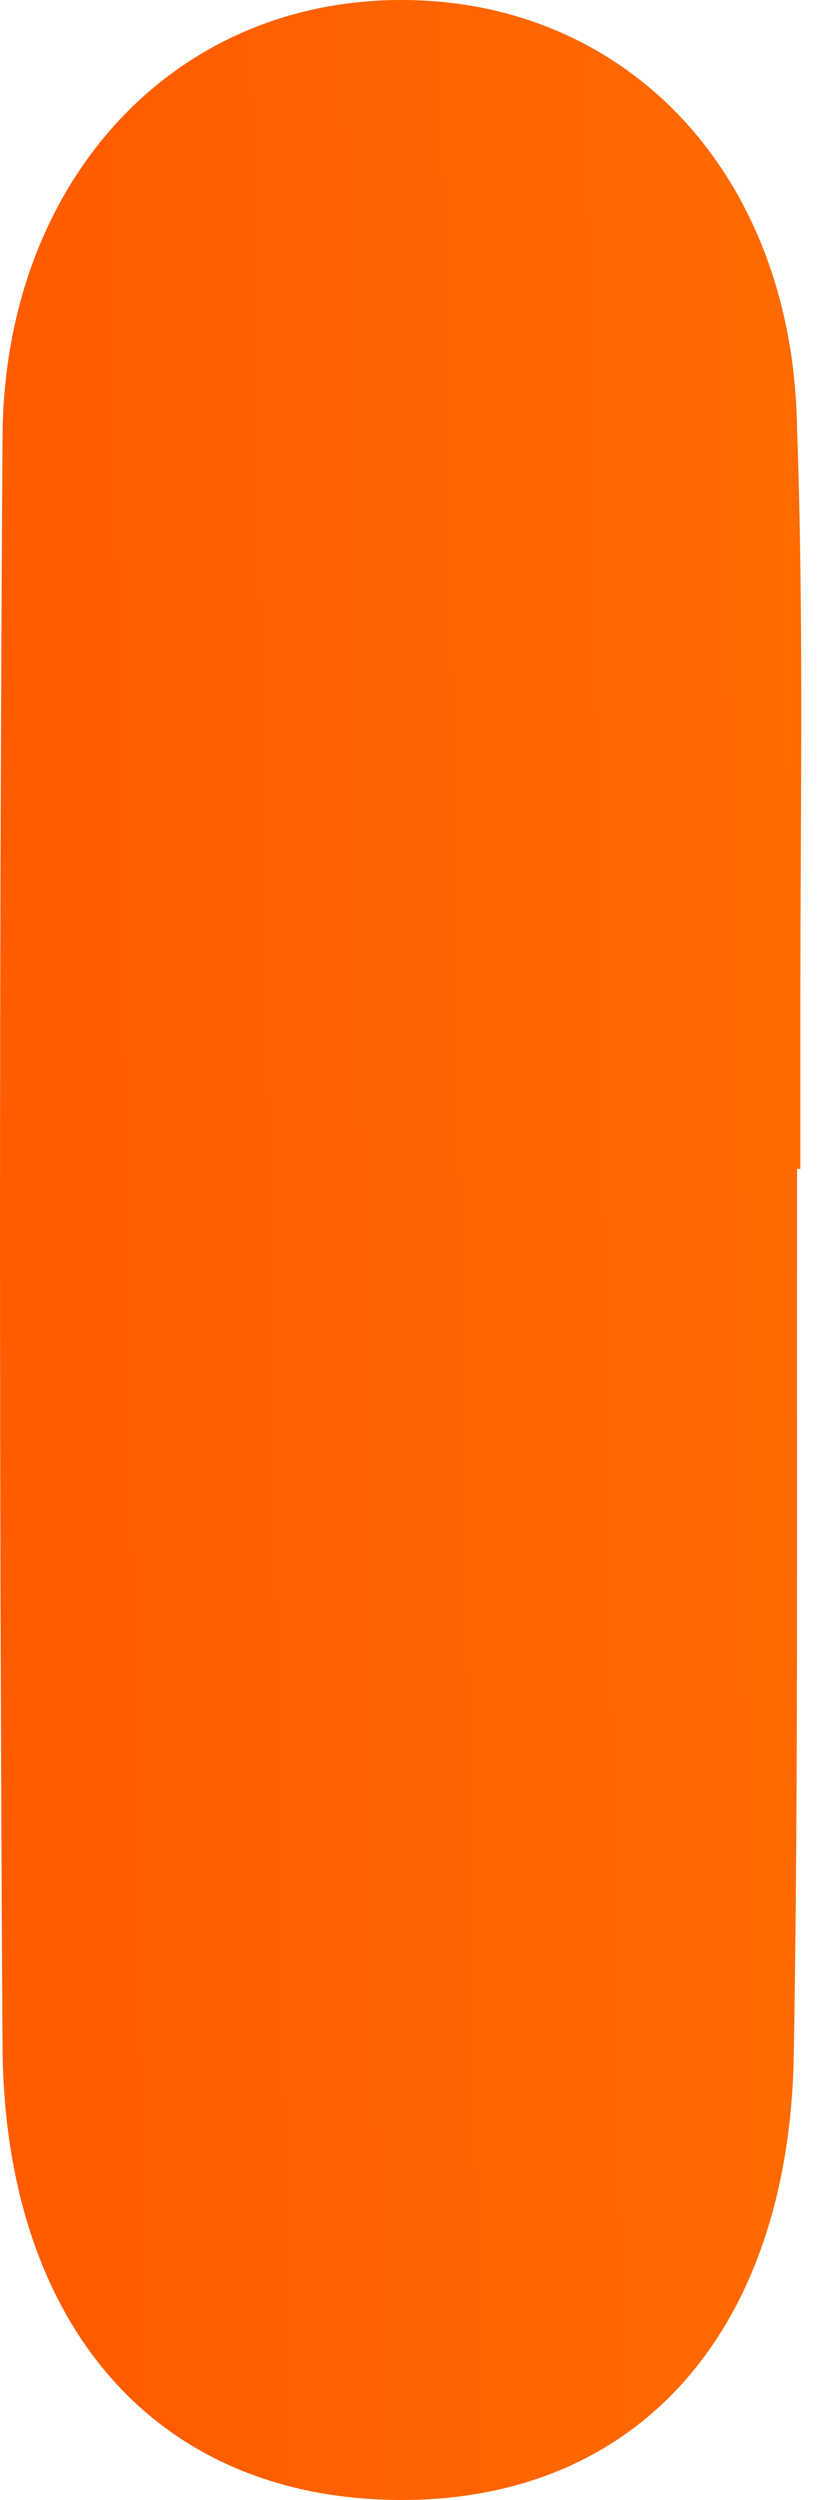 <?xml version="1.0" encoding="UTF-8"?> <svg xmlns="http://www.w3.org/2000/svg" width="14" height="42" viewBox="0 0 14 42" fill="none"> <path d="M6.747 0C2.884 0 0.099 3.065 0.043 7.265C-0.014 16.005 -0.014 25.143 0.043 34.45C0.099 39.048 2.6 41.942 6.634 41.999C10.668 42.056 13.225 39.218 13.339 34.621C13.396 31.442 13.396 28.151 13.396 25.029C13.396 23.61 13.396 22.191 13.396 20.773V19.637H13.452C13.452 18.616 13.452 17.594 13.452 16.629C13.452 13.565 13.509 10.329 13.396 7.208C13.339 2.951 10.555 0 6.747 0Z" fill="url(#paint0_linear_203_88)"></path> <defs> <linearGradient id="paint0_linear_203_88" x1="13.467" y1="5.559" x2="1.43" y2="5.752" gradientUnits="userSpaceOnUse"> <stop stop-color="#FF6B00"></stop> <stop offset="1" stop-color="#FF5C00"></stop> </linearGradient> </defs> </svg> 